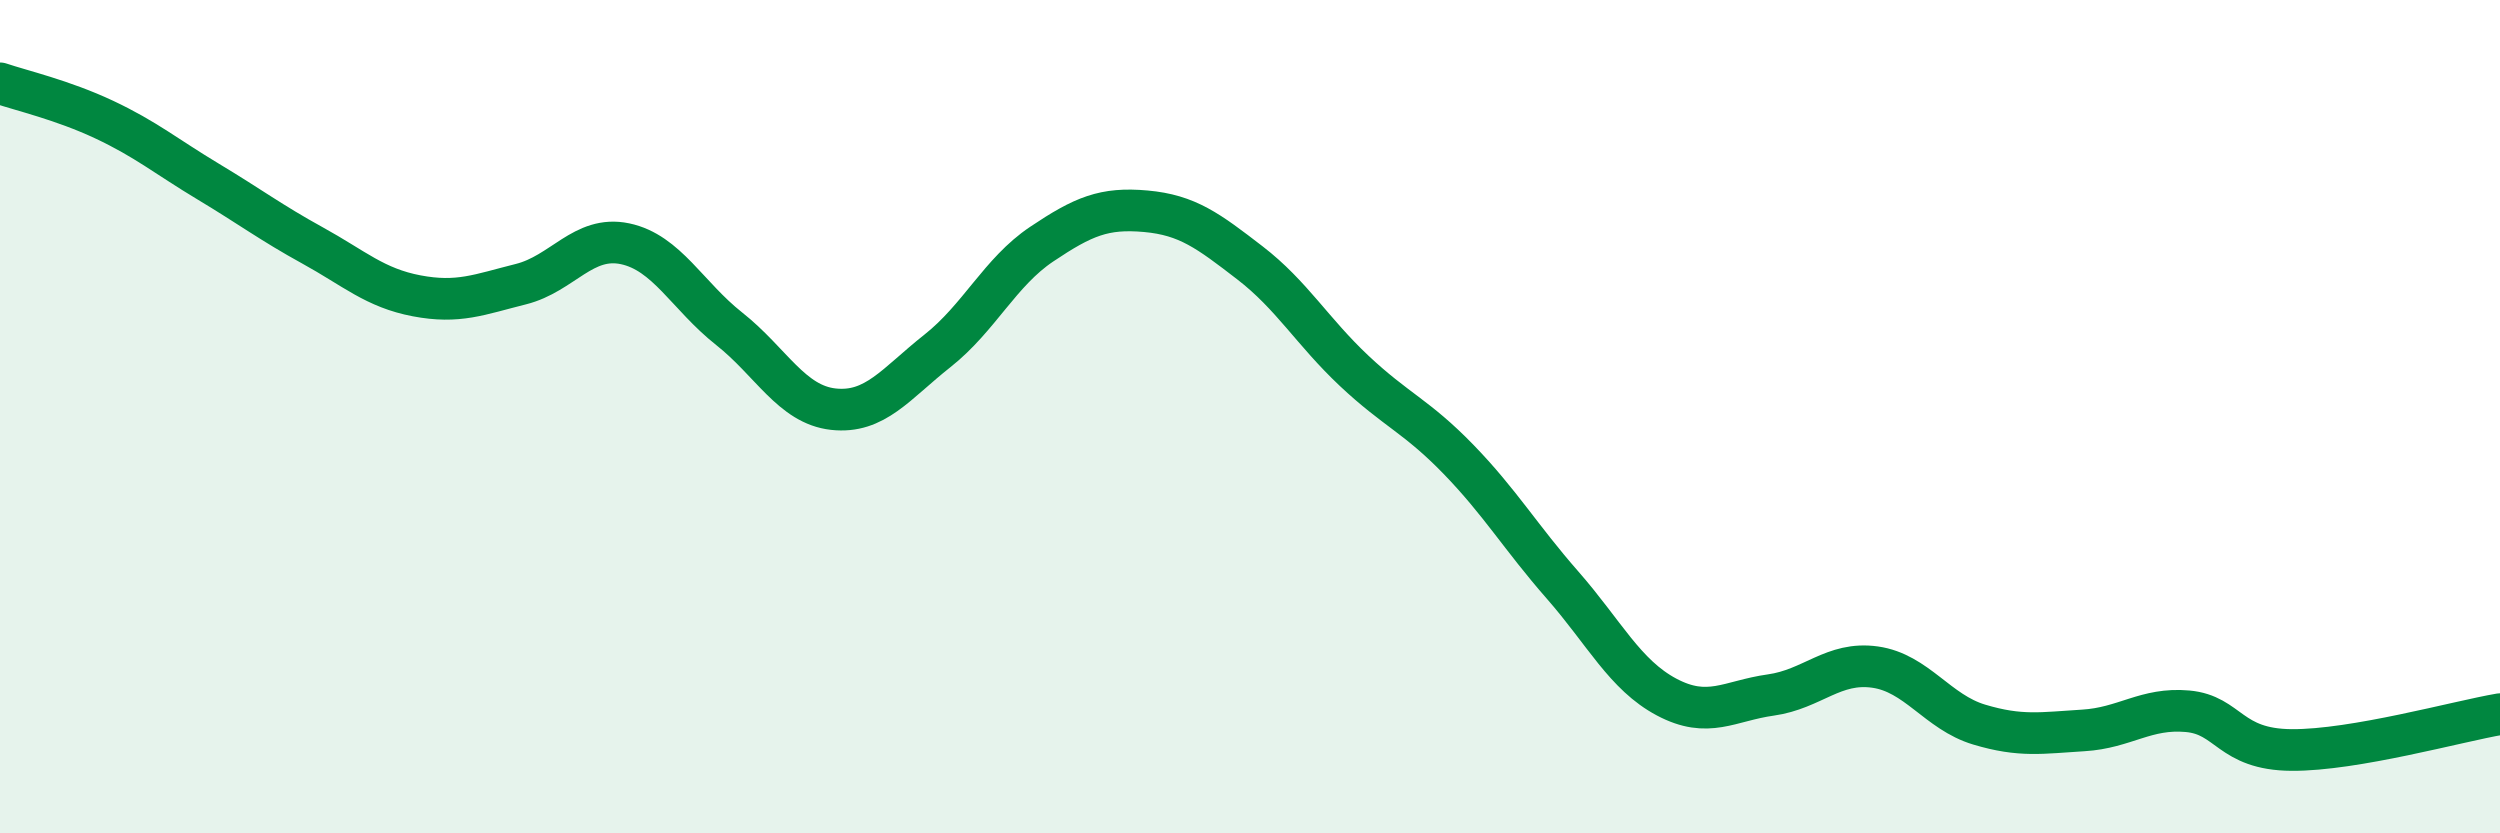 
    <svg width="60" height="20" viewBox="0 0 60 20" xmlns="http://www.w3.org/2000/svg">
      <path
        d="M 0,2 C 0.5,2.17 1.5,2.4 2.5,2.87 C 3.5,3.34 4,3.76 5,4.36 C 6,4.96 6.5,5.34 7.5,5.89 C 8.5,6.44 9,6.91 10,7.1 C 11,7.29 11.5,7.07 12.5,6.82 C 13.5,6.57 14,5.64 15,5.85 C 16,6.06 16.5,7.1 17.5,7.89 C 18.5,8.68 19,9.71 20,9.82 C 21,9.93 21.5,9.21 22.5,8.42 C 23.5,7.63 24,6.53 25,5.86 C 26,5.19 26.5,4.98 27.5,5.07 C 28.5,5.16 29,5.54 30,6.31 C 31,7.08 31.5,7.96 32.5,8.9 C 33.5,9.84 34,9.99 35,11.02 C 36,12.05 36.5,12.9 37.5,14.04 C 38.5,15.18 39,16.2 40,16.73 C 41,17.26 41.5,16.82 42.5,16.68 C 43.5,16.54 44,15.87 45,16.01 C 46,16.15 46.5,17.09 47.5,17.39 C 48.5,17.69 49,17.59 50,17.53 C 51,17.47 51.5,16.98 52.5,17.07 C 53.5,17.16 53.5,17.99 55,18 C 56.5,18.01 59,17.31 60,17.14L60 20L0 20Z"
        fill="#008740"
        opacity="0.1"
        stroke-linecap="round"
        stroke-linejoin="round"
      />
      <path
        d="M 0,2 C 0.5,2.17 1.5,2.4 2.5,2.87 C 3.5,3.34 4,3.76 5,4.36 C 6,4.96 6.5,5.34 7.5,5.89 C 8.5,6.44 9,6.91 10,7.1 C 11,7.29 11.5,7.07 12.5,6.82 C 13.5,6.57 14,5.64 15,5.85 C 16,6.06 16.5,7.1 17.5,7.89 C 18.5,8.68 19,9.71 20,9.82 C 21,9.93 21.5,9.21 22.5,8.42 C 23.5,7.63 24,6.53 25,5.86 C 26,5.19 26.5,4.98 27.5,5.07 C 28.5,5.16 29,5.54 30,6.31 C 31,7.08 31.5,7.96 32.5,8.9 C 33.5,9.84 34,9.99 35,11.02 C 36,12.05 36.5,12.9 37.5,14.04 C 38.5,15.18 39,16.2 40,16.73 C 41,17.26 41.5,16.82 42.5,16.68 C 43.5,16.54 44,15.87 45,16.01 C 46,16.15 46.5,17.09 47.5,17.39 C 48.5,17.69 49,17.59 50,17.53 C 51,17.47 51.5,16.98 52.5,17.07 C 53.5,17.16 53.5,17.99 55,18 C 56.5,18.01 59,17.31 60,17.14"
        stroke="#008740"
        stroke-width="1"
        fill="none"
        stroke-linecap="round"
        stroke-linejoin="round"
      />
    </svg>
  
